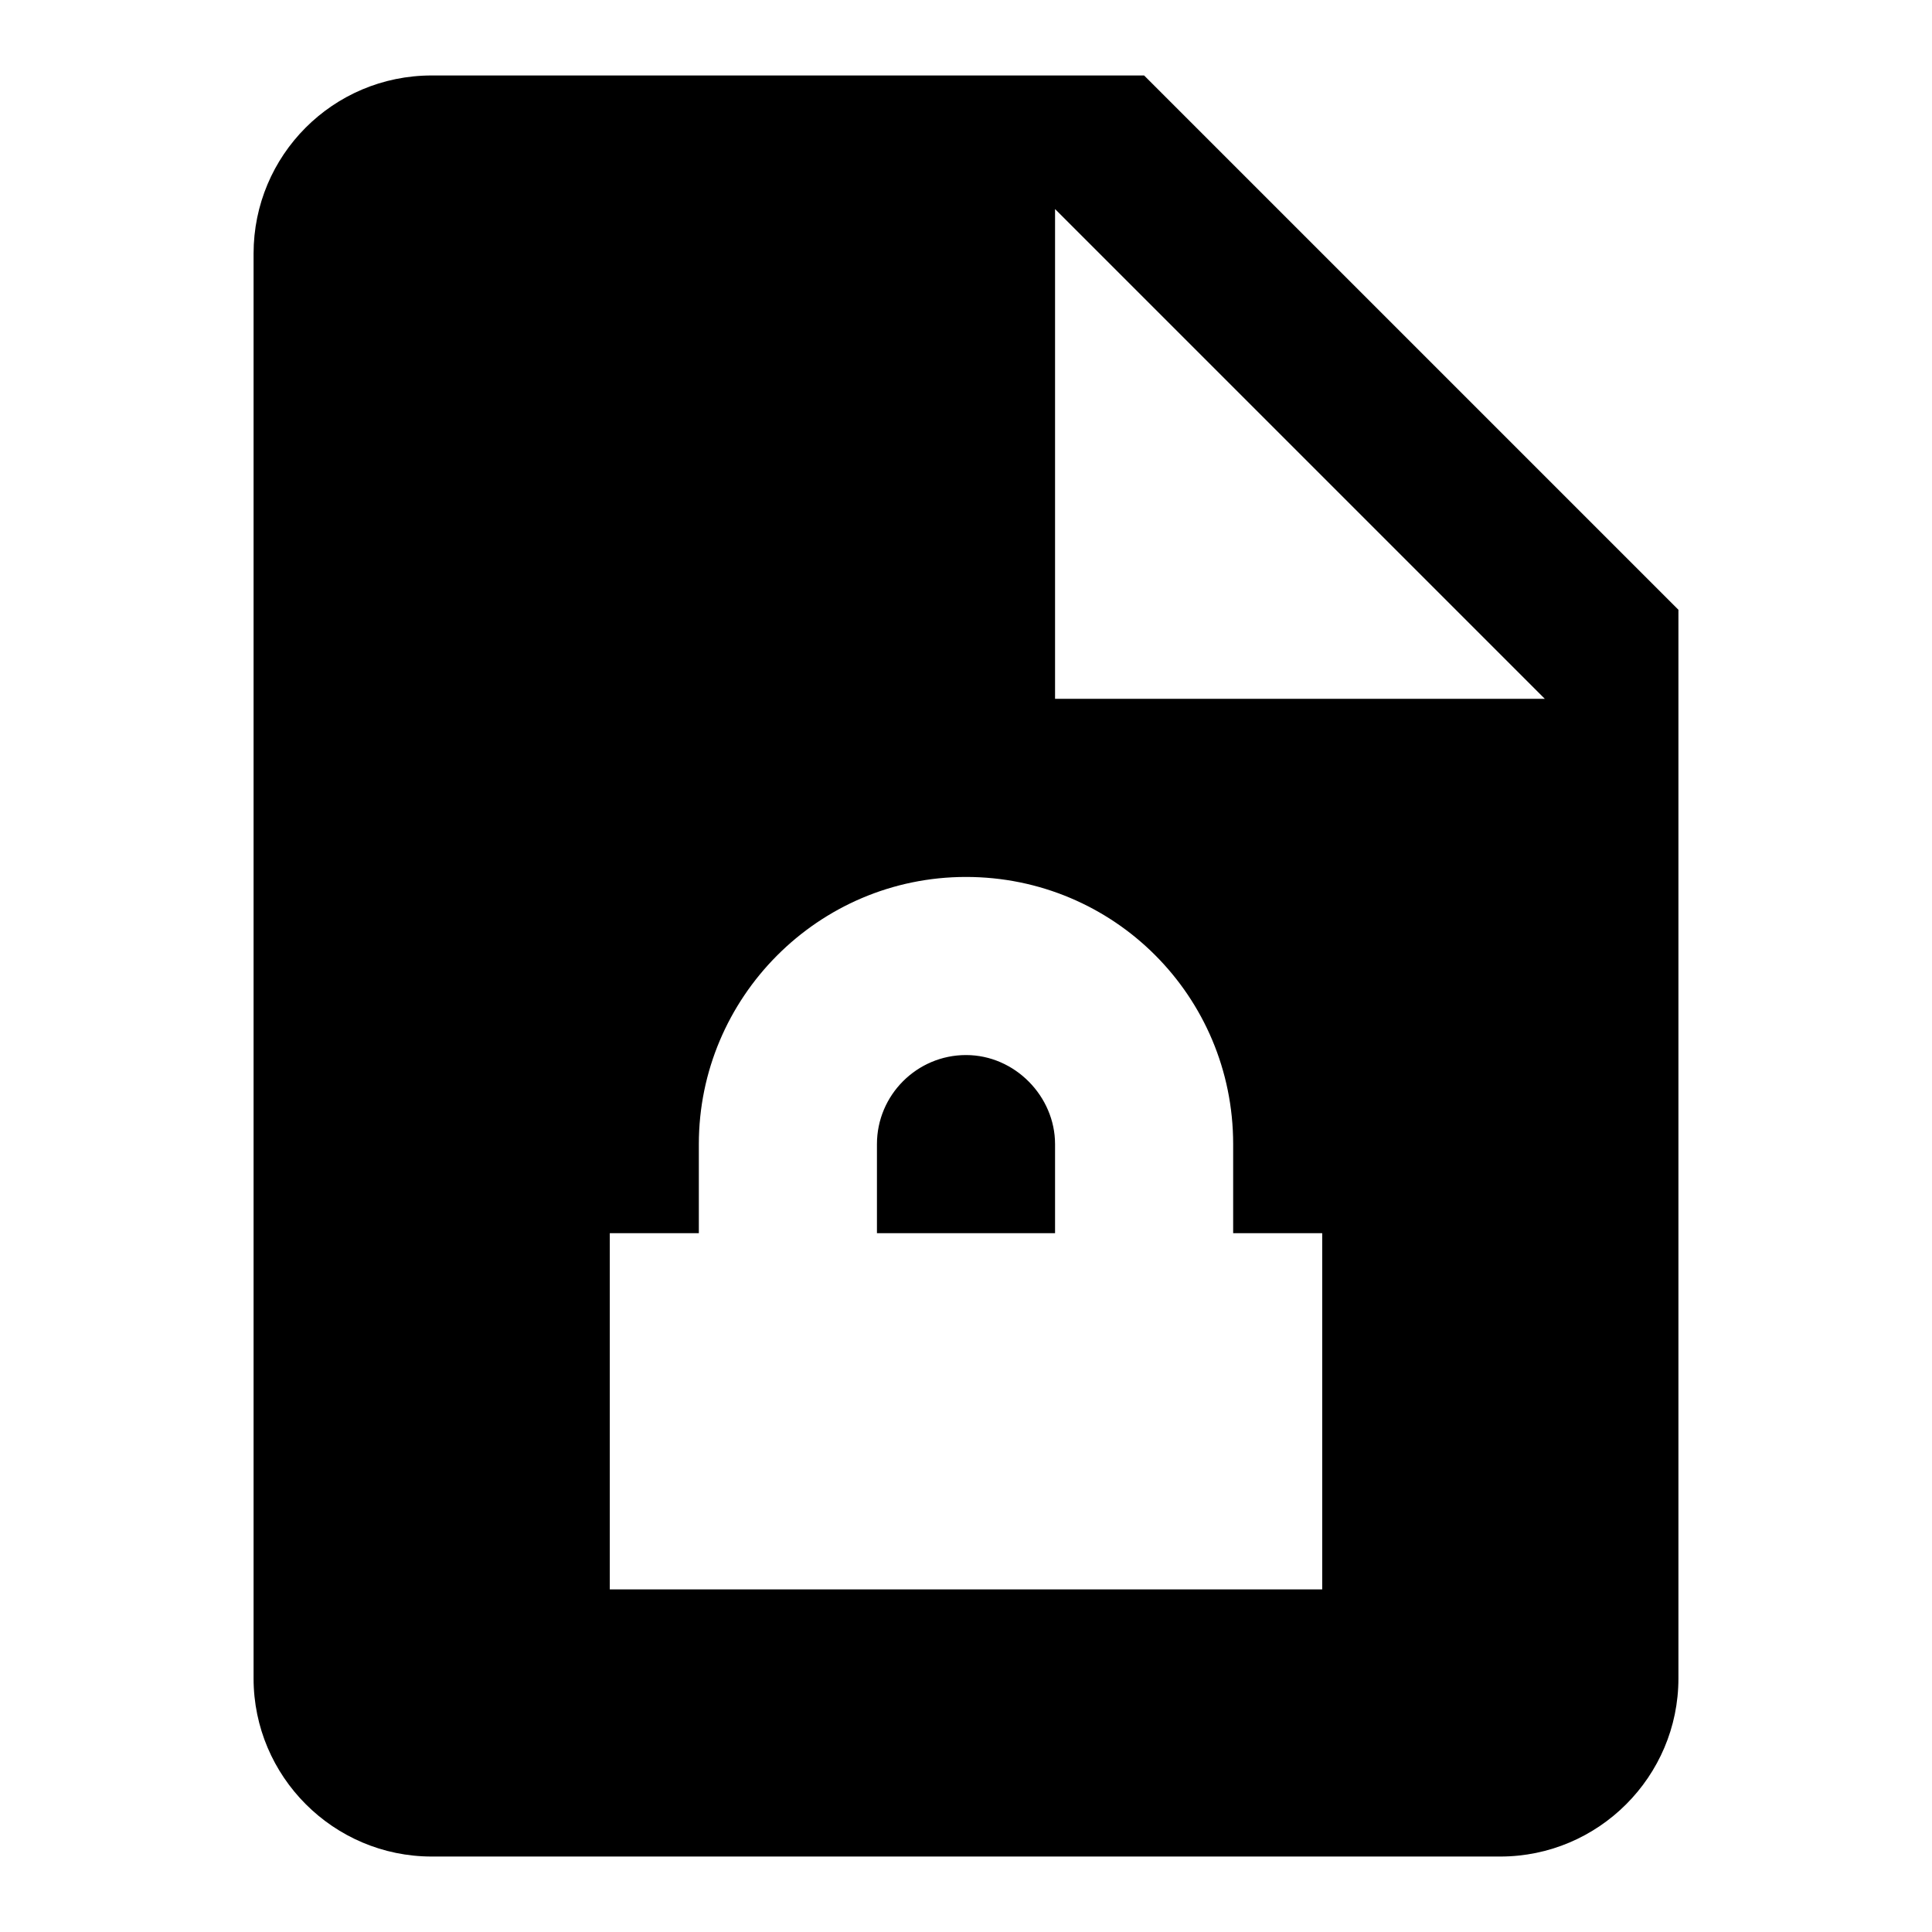<?xml version="1.0" encoding="utf-8"?>
<!-- Svg Vector Icons : http://www.onlinewebfonts.com/icon -->
<!DOCTYPE svg PUBLIC "-//W3C//DTD SVG 1.1//EN" "http://www.w3.org/Graphics/SVG/1.1/DTD/svg11.dtd">
<svg version="1.1" xmlns="http://www.w3.org/2000/svg" xmlns:xlink="http://www.w3.org/1999/xlink" x="0px" y="0px" viewBox="0 0 256 256" enable-background="new 0 0 256 256" xml:space="preserve">
<g> <path fill="#000000" d="M57.2,10c-13.1,0-23.6,10.6-23.6,23.6v188.8c0,13,10.6,23.6,23.6,23.6h141.6c13,0,23.6-10.6,23.6-23.6V80.8 L151.6,10H57.2 M139.8,27.7l64.9,64.9h-64.9V27.7 M128,116.2c19.6,0,35.4,15.8,35.4,35.4v11.8h11.8v47.2H80.8v-47.2h11.8v-11.8 C92.6,132.2,108.4,116.2,128,116.2 M128,139.8c-6.5,0-11.8,5.3-11.8,11.8v11.8h23.6v-11.8C139.8,145.3,134.5,139.8,128,139.8z"/></g>
</svg>